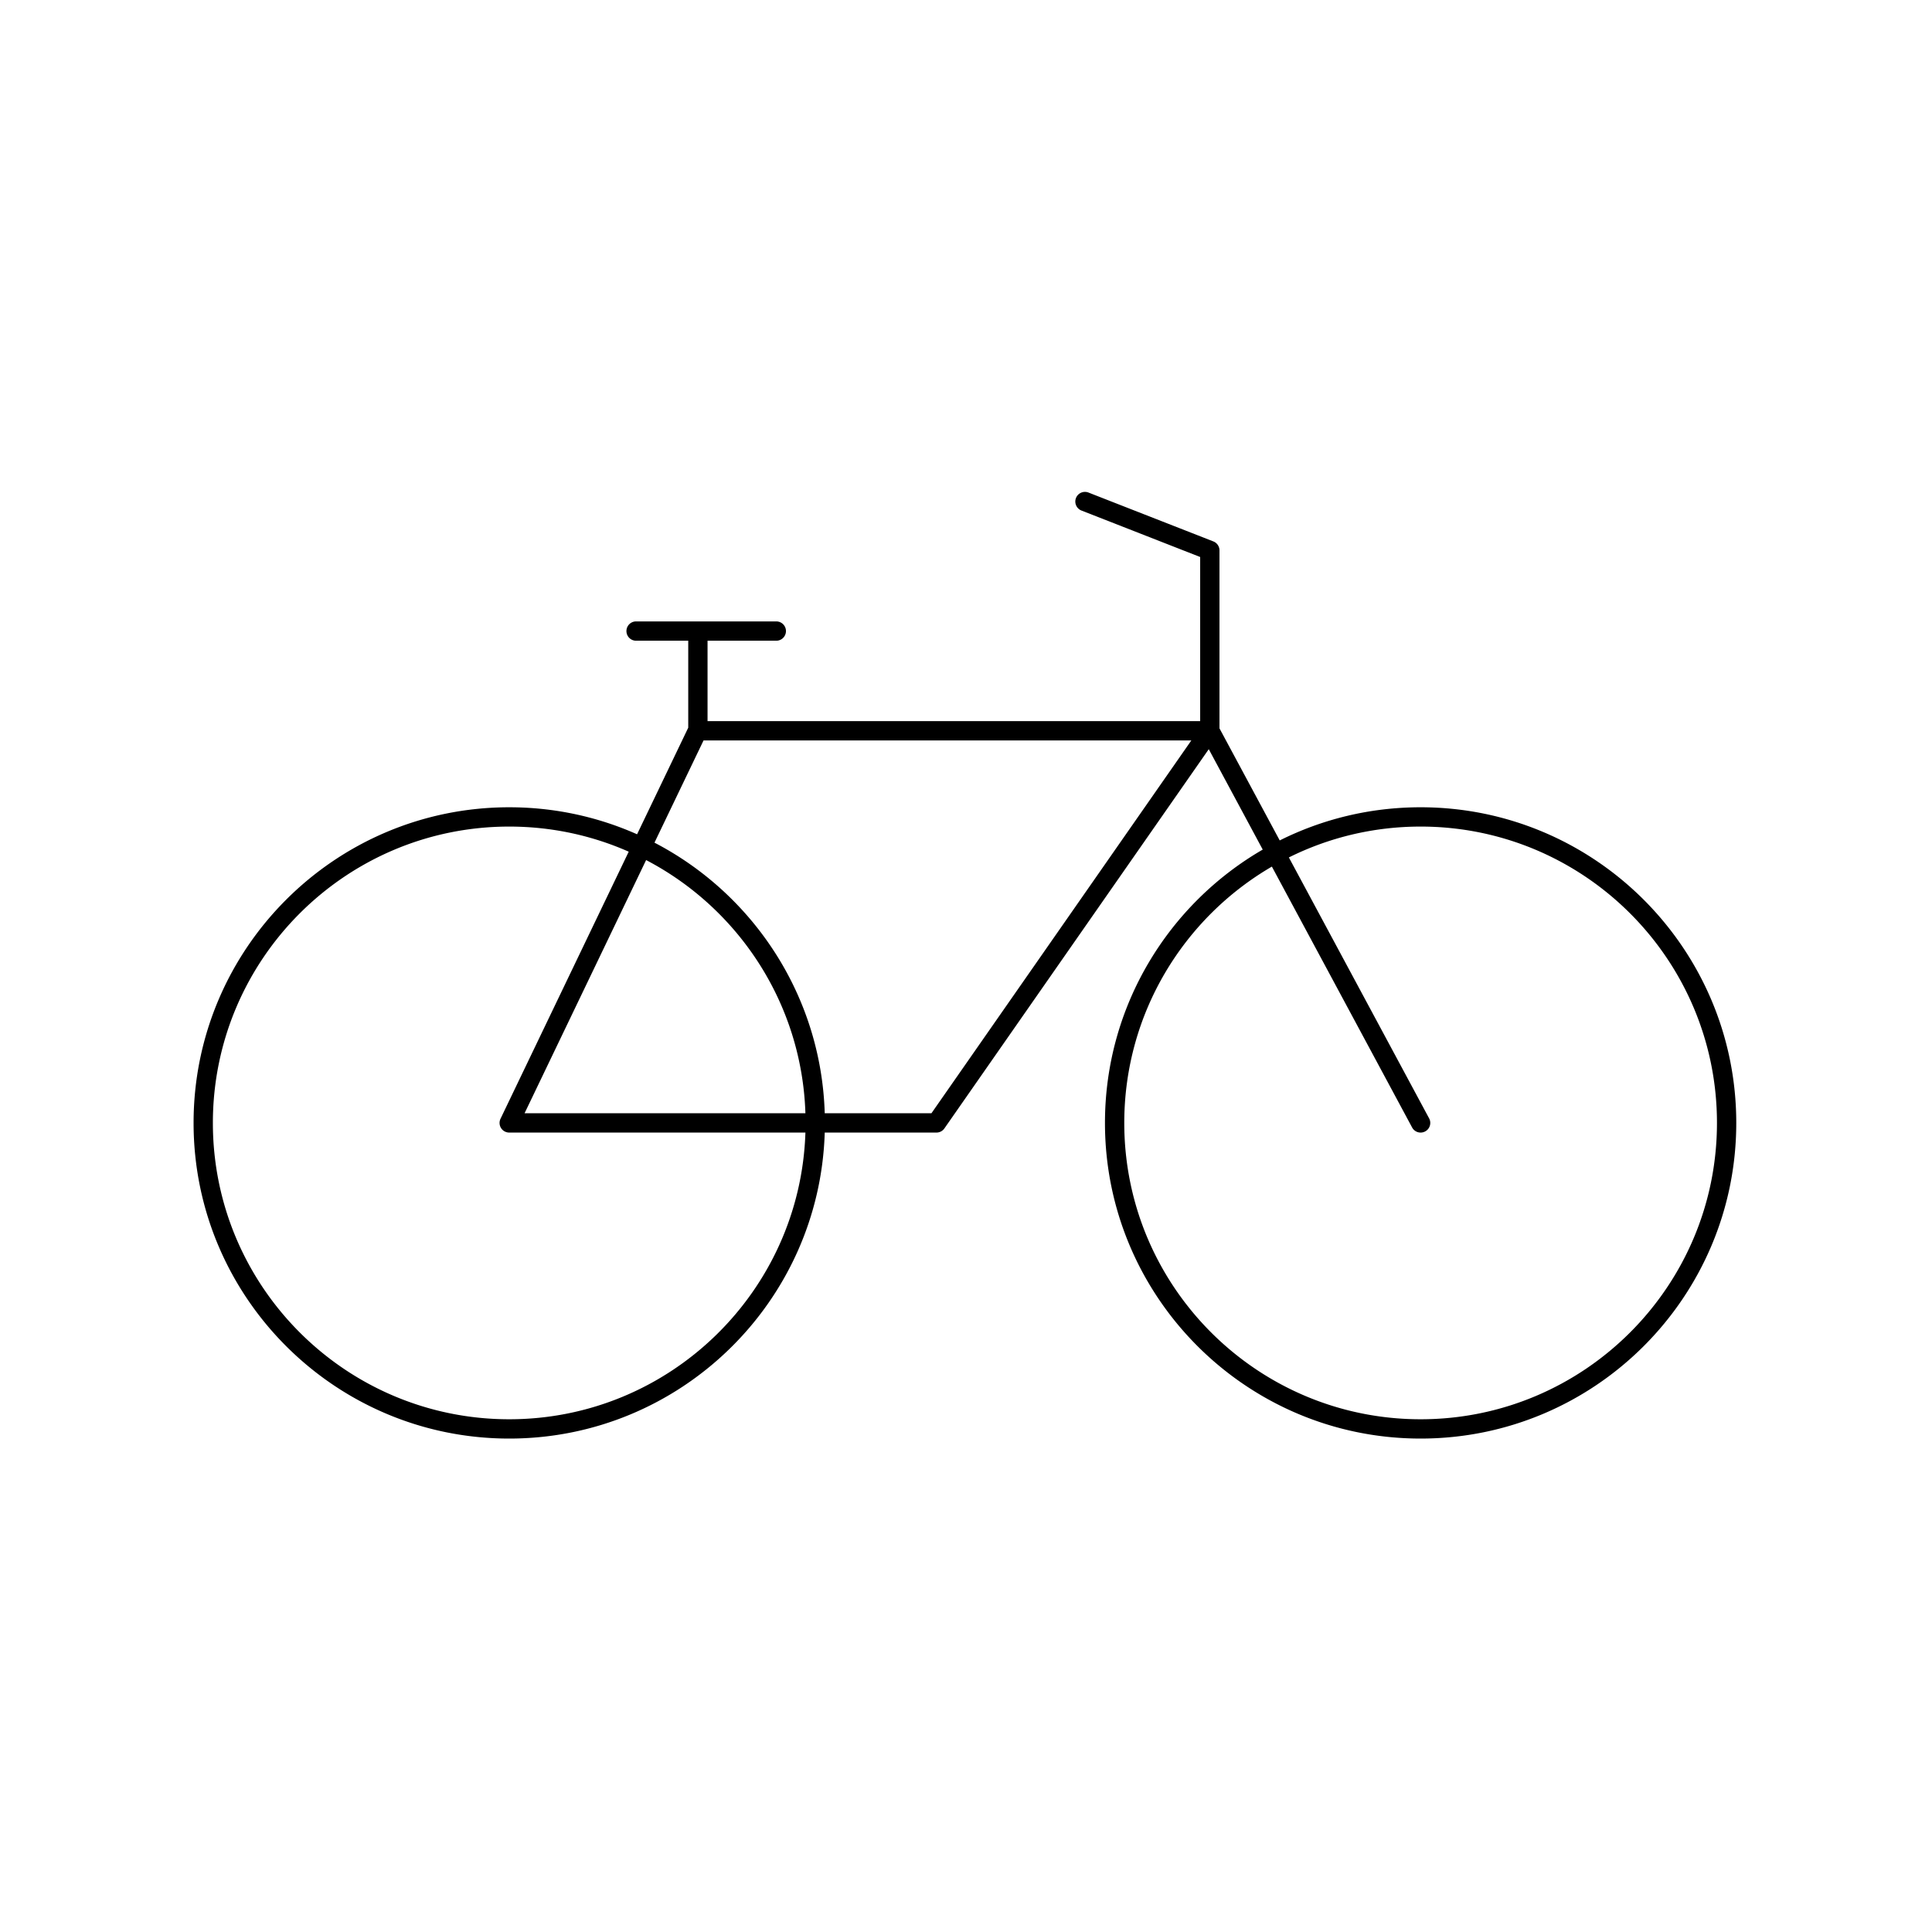 <?xml version="1.0" encoding="UTF-8"?>
<svg xmlns="http://www.w3.org/2000/svg" xml:space="preserve" style="fill-rule:evenodd;clip-rule:evenodd;stroke-linejoin:round;stroke-miterlimit:2" viewBox="0 0 417 417">
  <path d="M0 0h416.667v416.667H0z" style="fill:none"></path>
  <path d="M178.009 244.452c-1.103 36.64-31.194 66.046-68.098 66.046-37.602 0-68.129-30.527-68.129-68.129 0-37.601 30.527-68.129 68.129-68.129 9.82 0 19.158 2.082 27.595 5.829l11.043-23.004v-18.773h-11.301a2.084 2.084 0 0 1 0-4.167h30.353a2.084 2.084 0 0 1 0 4.167h-14.885v17.356h106.328v-35.427l-25.625-10.029a2.085 2.085 0 0 1-1.181-2.7 2.085 2.085 0 0 1 2.699-1.18l26.949 10.547a2.084 2.084 0 0 1 1.324 1.94v38.408l13.004 24.19c9.156-4.58 19.485-7.157 30.41-7.157 37.602 0 68.13 30.528 68.13 68.129 0 37.602-30.528 68.129-68.13 68.129-37.601 0-68.129-30.527-68.129-68.129 0-25.19 13.701-47.206 34.051-58.995l-11.649-21.67-57.062 81.856a2.084 2.084 0 0 1-1.709.892h-24.117Zm-42.307-60.625c-7.891-3.485-16.617-5.42-25.791-5.42-35.302 0-63.963 28.66-63.963 63.962 0 35.302 28.661 63.963 63.963 63.963 34.605 0 62.828-27.54 63.929-61.88h-63.929a2.082 2.082 0 0 1-1.878-2.985l27.669-57.64Zm42.307 56.459h23.03l56.096-80.471H151.851l-10.59 22.061c21.265 11.052 35.983 32.99 36.748 58.41Zm96.511-53.24c-19.045 11.084-31.858 31.719-31.858 55.323 0 35.302 28.661 63.963 63.962 63.963 35.302 0 63.963-28.661 63.963-63.963s-28.661-63.962-63.963-63.962c-10.212 0-19.869 2.398-28.436 6.662l30.271 56.314a2.083 2.083 0 1 1-3.67 1.972l-30.269-56.309Zm-100.68 53.24c-.762-23.766-14.515-44.275-34.383-54.651l-26.235 54.651h60.618Z"></path>
</svg>
